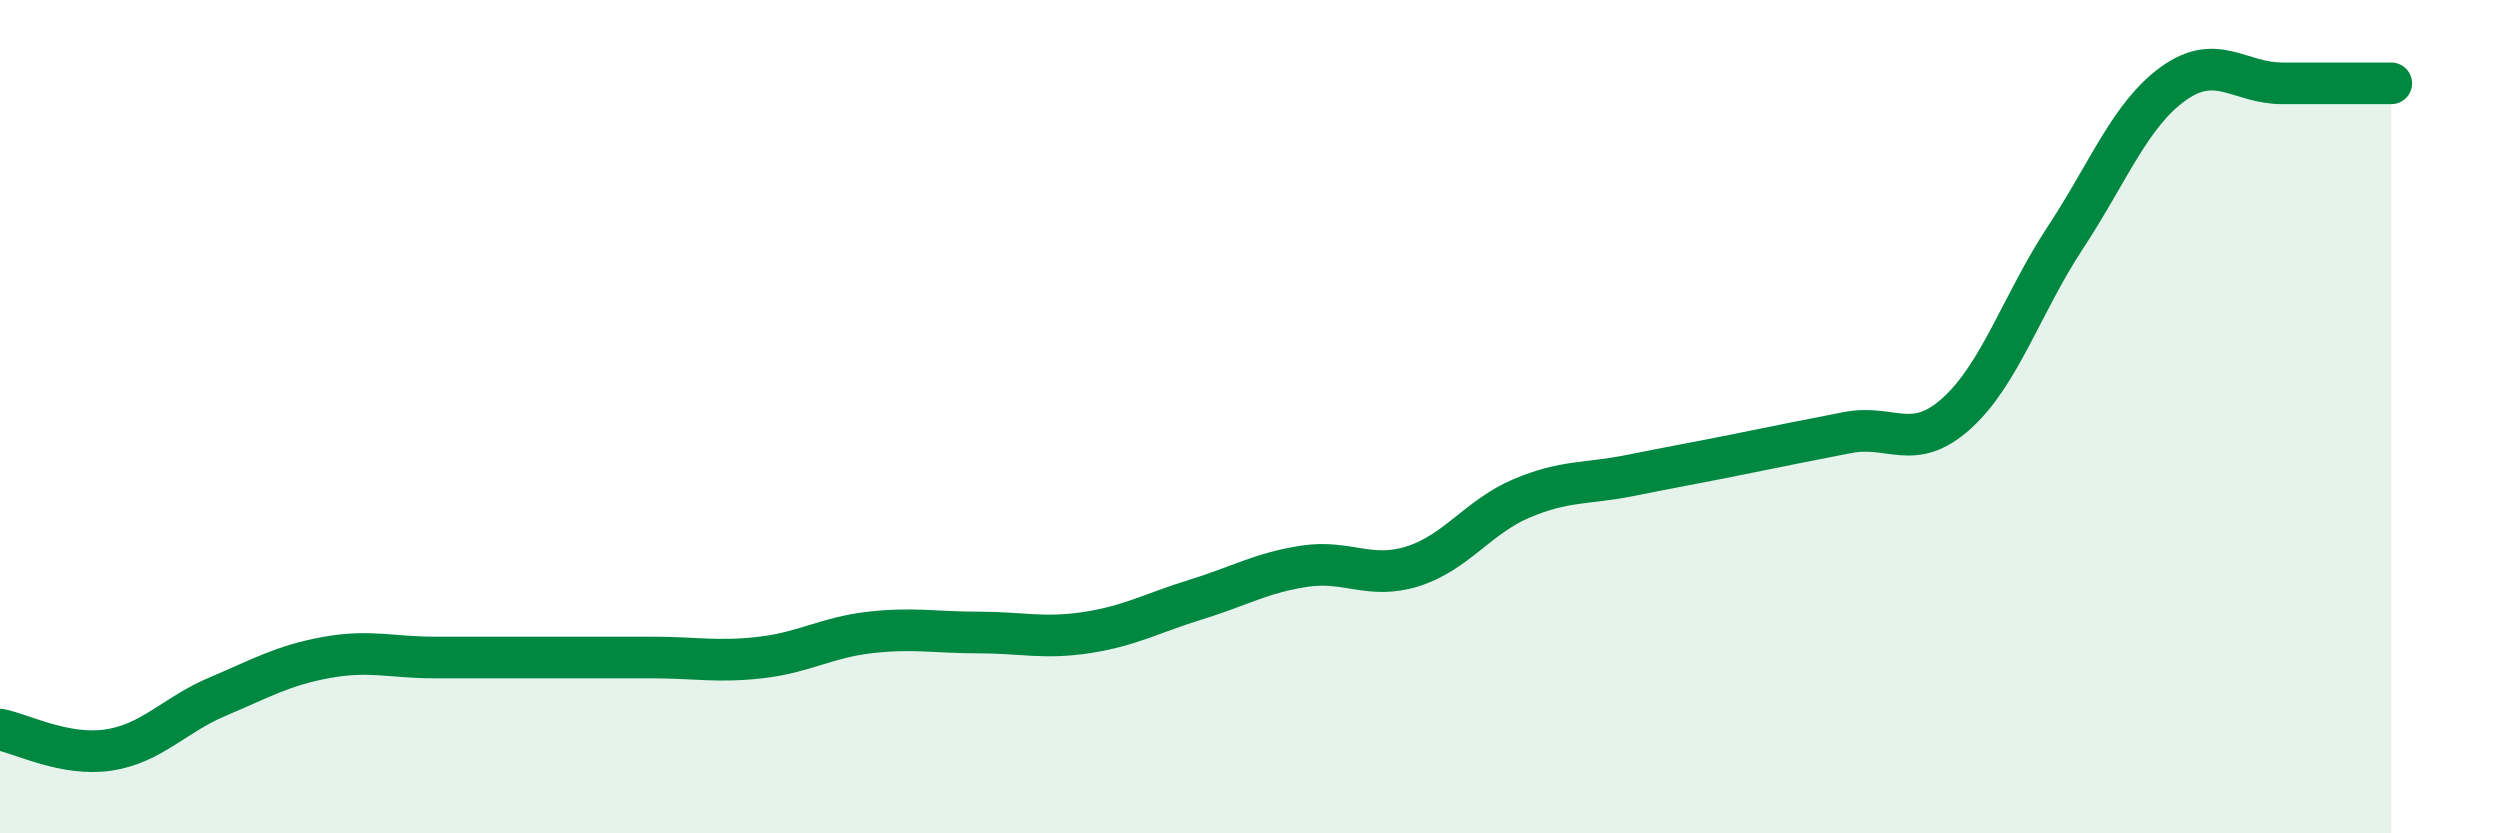 
    <svg width="60" height="20" viewBox="0 0 60 20" xmlns="http://www.w3.org/2000/svg">
      <path
        d="M 0,17.51 C 0.52,17.61 1.57,18.16 2.61,18 C 3.65,17.84 4.18,17.16 5.22,16.72 C 6.26,16.28 6.79,15.97 7.83,15.78 C 8.87,15.59 9.39,15.78 10.43,15.78 C 11.47,15.78 12,15.78 13.04,15.78 C 14.08,15.78 14.61,15.78 15.65,15.78 C 16.69,15.78 17.22,15.9 18.26,15.78 C 19.3,15.66 19.83,15.3 20.87,15.18 C 21.91,15.06 22.44,15.18 23.48,15.18 C 24.52,15.18 25.05,15.34 26.09,15.18 C 27.13,15.02 27.66,14.71 28.7,14.39 C 29.74,14.07 30.26,13.75 31.3,13.59 C 32.34,13.43 32.87,13.92 33.91,13.59 C 34.95,13.26 35.48,12.4 36.52,11.96 C 37.56,11.52 38.09,11.62 39.13,11.41 C 40.17,11.2 40.7,11.11 41.74,10.9 C 42.78,10.69 43.31,10.58 44.35,10.38 C 45.39,10.18 45.92,10.86 46.96,9.92 C 48,8.98 48.53,7.28 49.57,5.7 C 50.61,4.12 51.13,2.74 52.17,2 C 53.21,1.26 53.74,2 54.78,2 C 55.82,2 56.87,2 57.39,2L57.39 20L0 20Z"
        fill="#008740"
        opacity="0.1"
        stroke-linecap="round"
        stroke-linejoin="round"
      />
      <path
        d="M 0,17.51 C 0.52,17.61 1.57,18.16 2.61,18 C 3.65,17.84 4.18,17.16 5.22,16.72 C 6.26,16.28 6.79,15.97 7.83,15.78 C 8.87,15.59 9.39,15.78 10.43,15.78 C 11.47,15.78 12,15.78 13.04,15.78 C 14.08,15.78 14.61,15.78 15.65,15.78 C 16.69,15.78 17.22,15.9 18.26,15.78 C 19.3,15.66 19.83,15.3 20.87,15.18 C 21.91,15.06 22.44,15.18 23.48,15.18 C 24.52,15.18 25.05,15.34 26.09,15.18 C 27.13,15.02 27.66,14.71 28.7,14.39 C 29.74,14.07 30.26,13.75 31.3,13.59 C 32.34,13.43 32.87,13.92 33.91,13.59 C 34.95,13.26 35.48,12.4 36.52,11.96 C 37.56,11.52 38.09,11.62 39.13,11.41 C 40.17,11.2 40.7,11.11 41.74,10.9 C 42.78,10.69 43.31,10.58 44.35,10.38 C 45.39,10.18 45.92,10.86 46.96,9.92 C 48,8.98 48.53,7.28 49.57,5.7 C 50.61,4.12 51.13,2.74 52.17,2 C 53.21,1.26 53.74,2 54.78,2 C 55.82,2 56.87,2 57.39,2"
        stroke="#008740"
        stroke-width="1"
        fill="none"
        stroke-linecap="round"
        stroke-linejoin="round"
      />
    </svg>
  